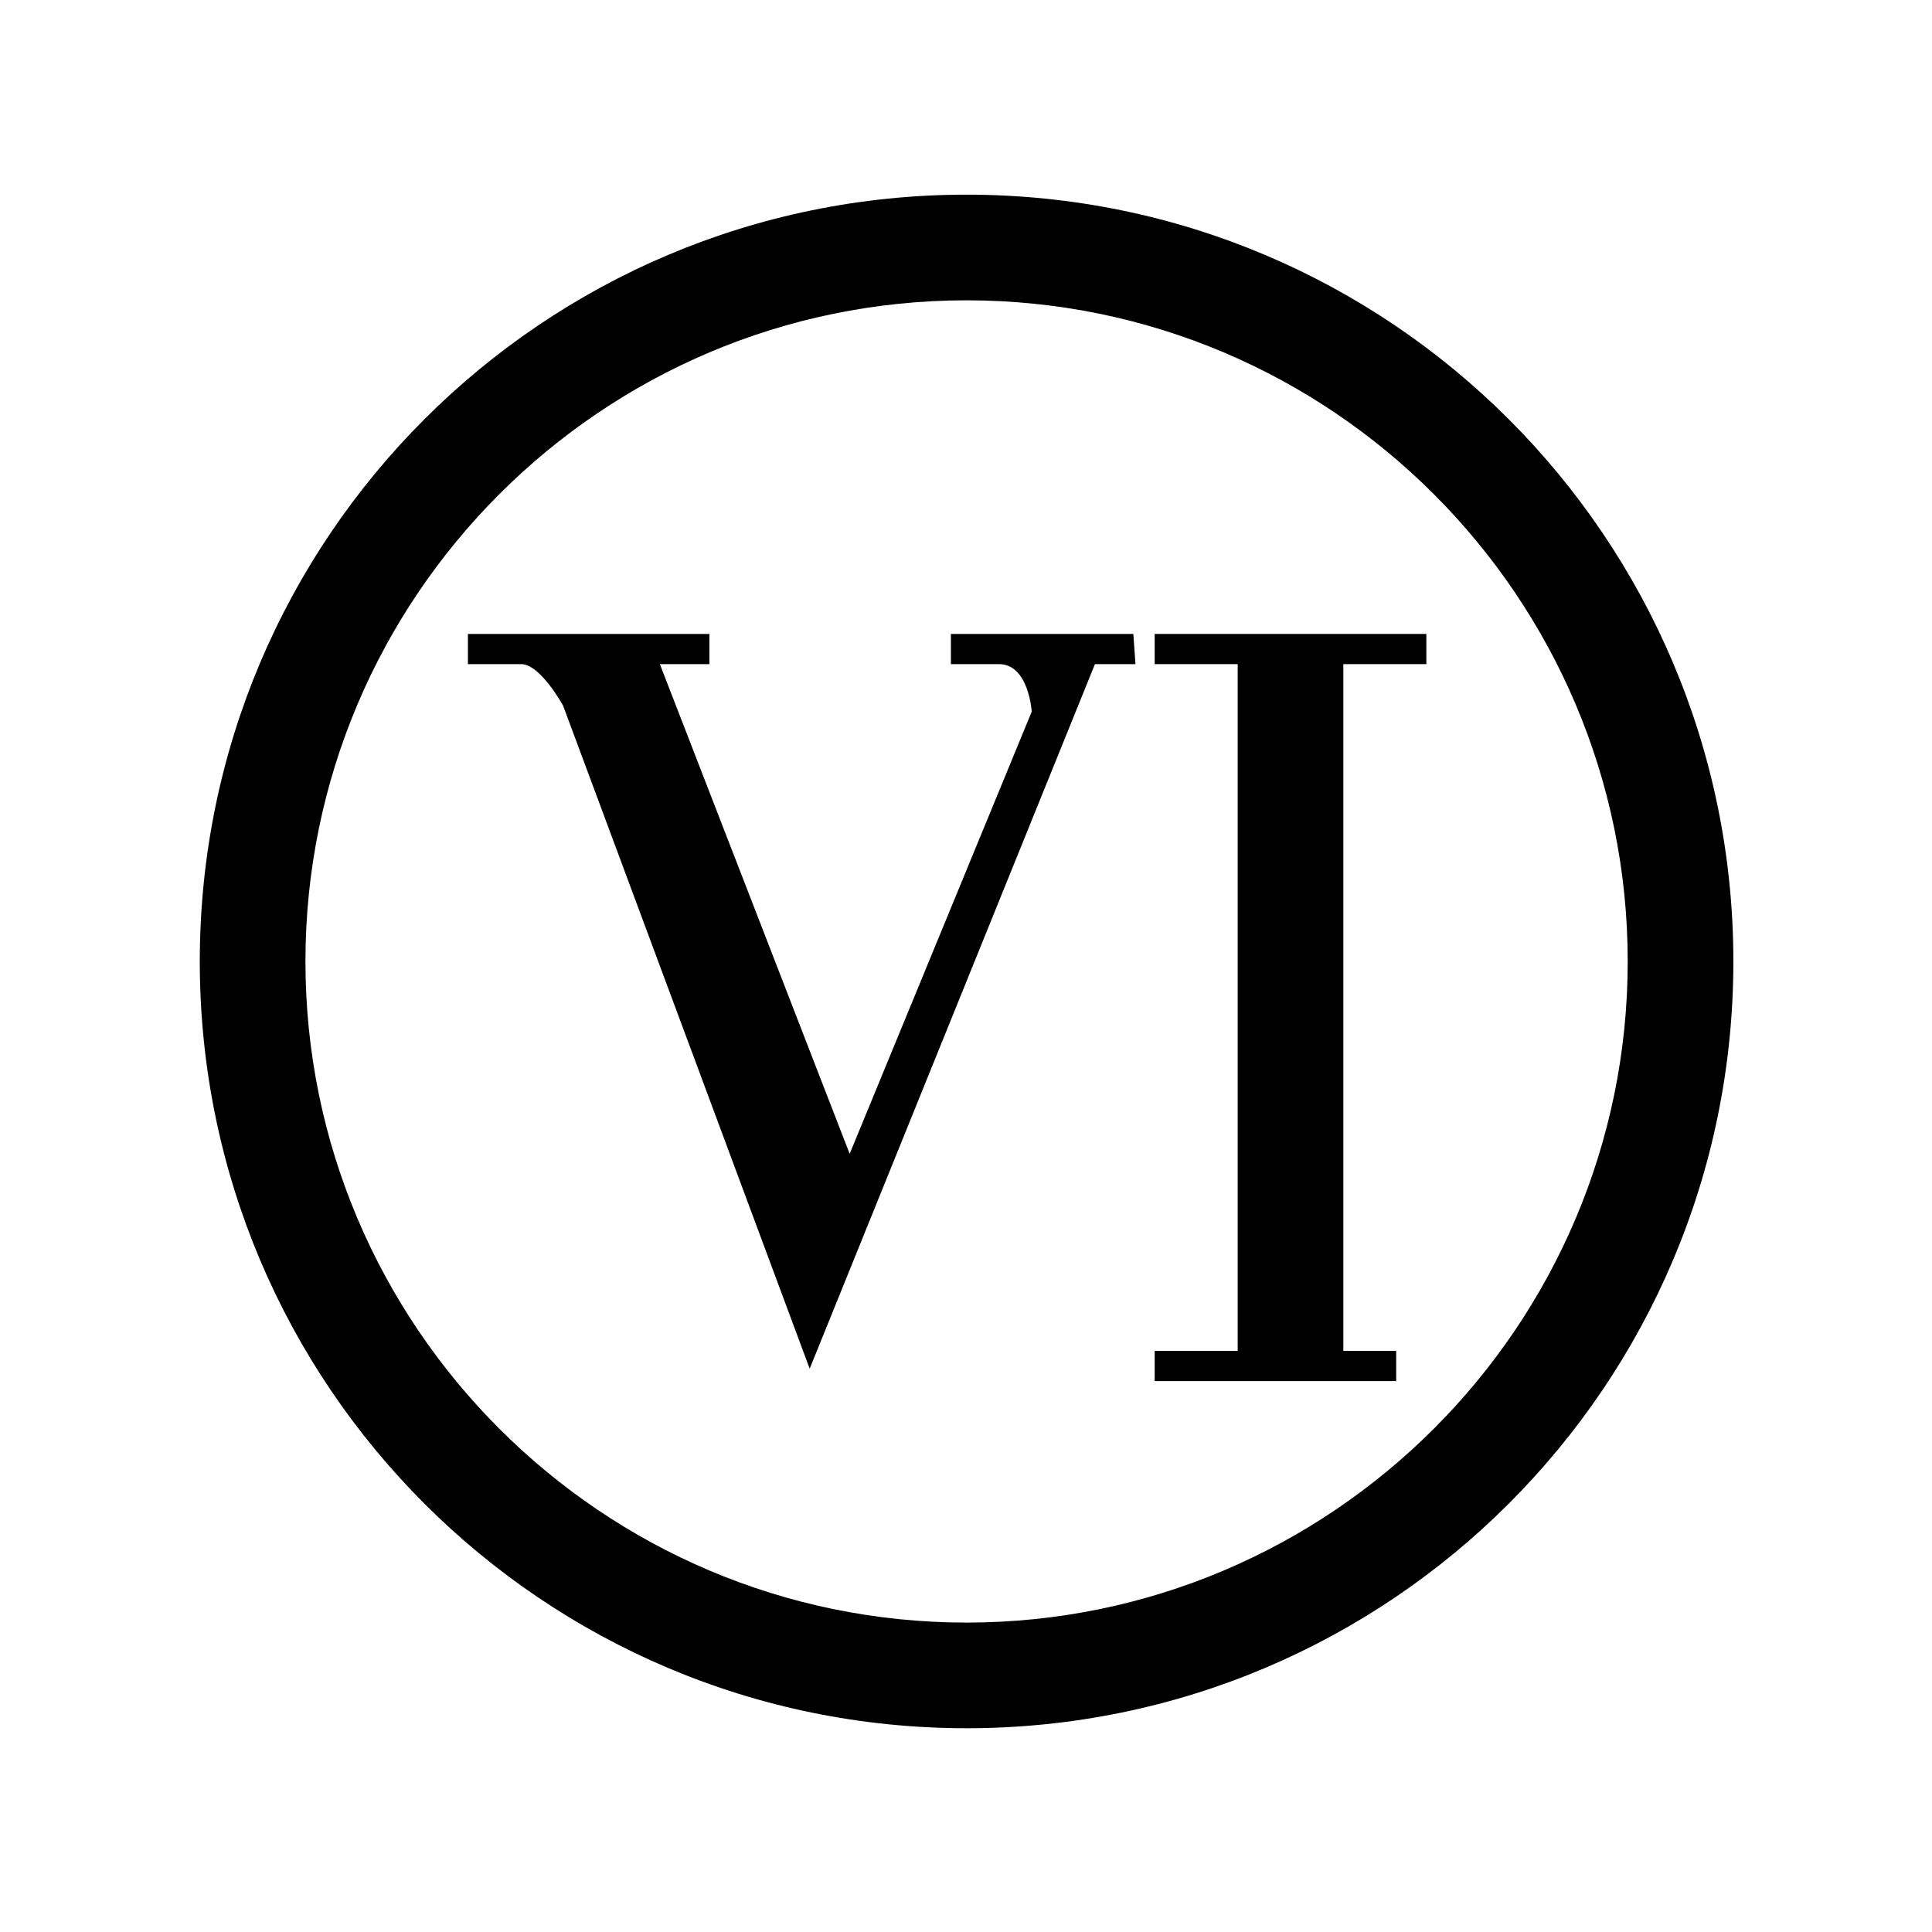 <?xml version="1.0" encoding="utf-8"?>
<!-- Generator: Adobe Illustrator 15.0.0, SVG Export Plug-In . SVG Version: 6.00 Build 0)  -->
<!DOCTYPE svg PUBLIC "-//W3C//DTD SVG 1.1//EN" "http://www.w3.org/Graphics/SVG/1.1/DTD/svg11.dtd">
<svg version="1.1" id="レイヤー_1" xmlns="http://www.w3.org/2000/svg" xmlns:xlink="http://www.w3.org/1999/xlink" x="0px"
	 y="0px" width="256px" height="256px" viewBox="0 0 256 256" enable-background="new 0 0 256 256" xml:space="preserve">
<g>
	<path d="M128.076,39.794c48.305,0,87.604,39.298,87.604,87.603S176.381,215,128.076,215c-48.304,0-87.603-39.299-87.603-87.603
		S79.772,39.794,128.076,39.794 M128.076,25.794c-56.113,0-101.603,45.489-101.603,101.603C26.474,183.511,71.963,229,128.076,229
		c56.114,0,101.604-45.489,101.604-101.603C229.68,71.284,184.19,25.794,128.076,25.794L128.076,25.794z"/>
	<path d="M62,84h32v4h-6.565l25.151,64.889l24.124-58.597c0,0-0.386-6.292-4.342-6.292c-3.957,0-6.368,0-6.368,0v-4h24.172l0.282,4
		h-5.369l-37.799,93.36L74.612,93.501c0,0-3.004-5.501-5.548-5.501C66.521,88,62,88,62,88V84z"/>
	<polygon points="178,179 185,179 185,183 153,183 153,179 164,179 164,88 153,88 153,84 189,84 189,88 178,88 	"/>
</g>
</svg>
